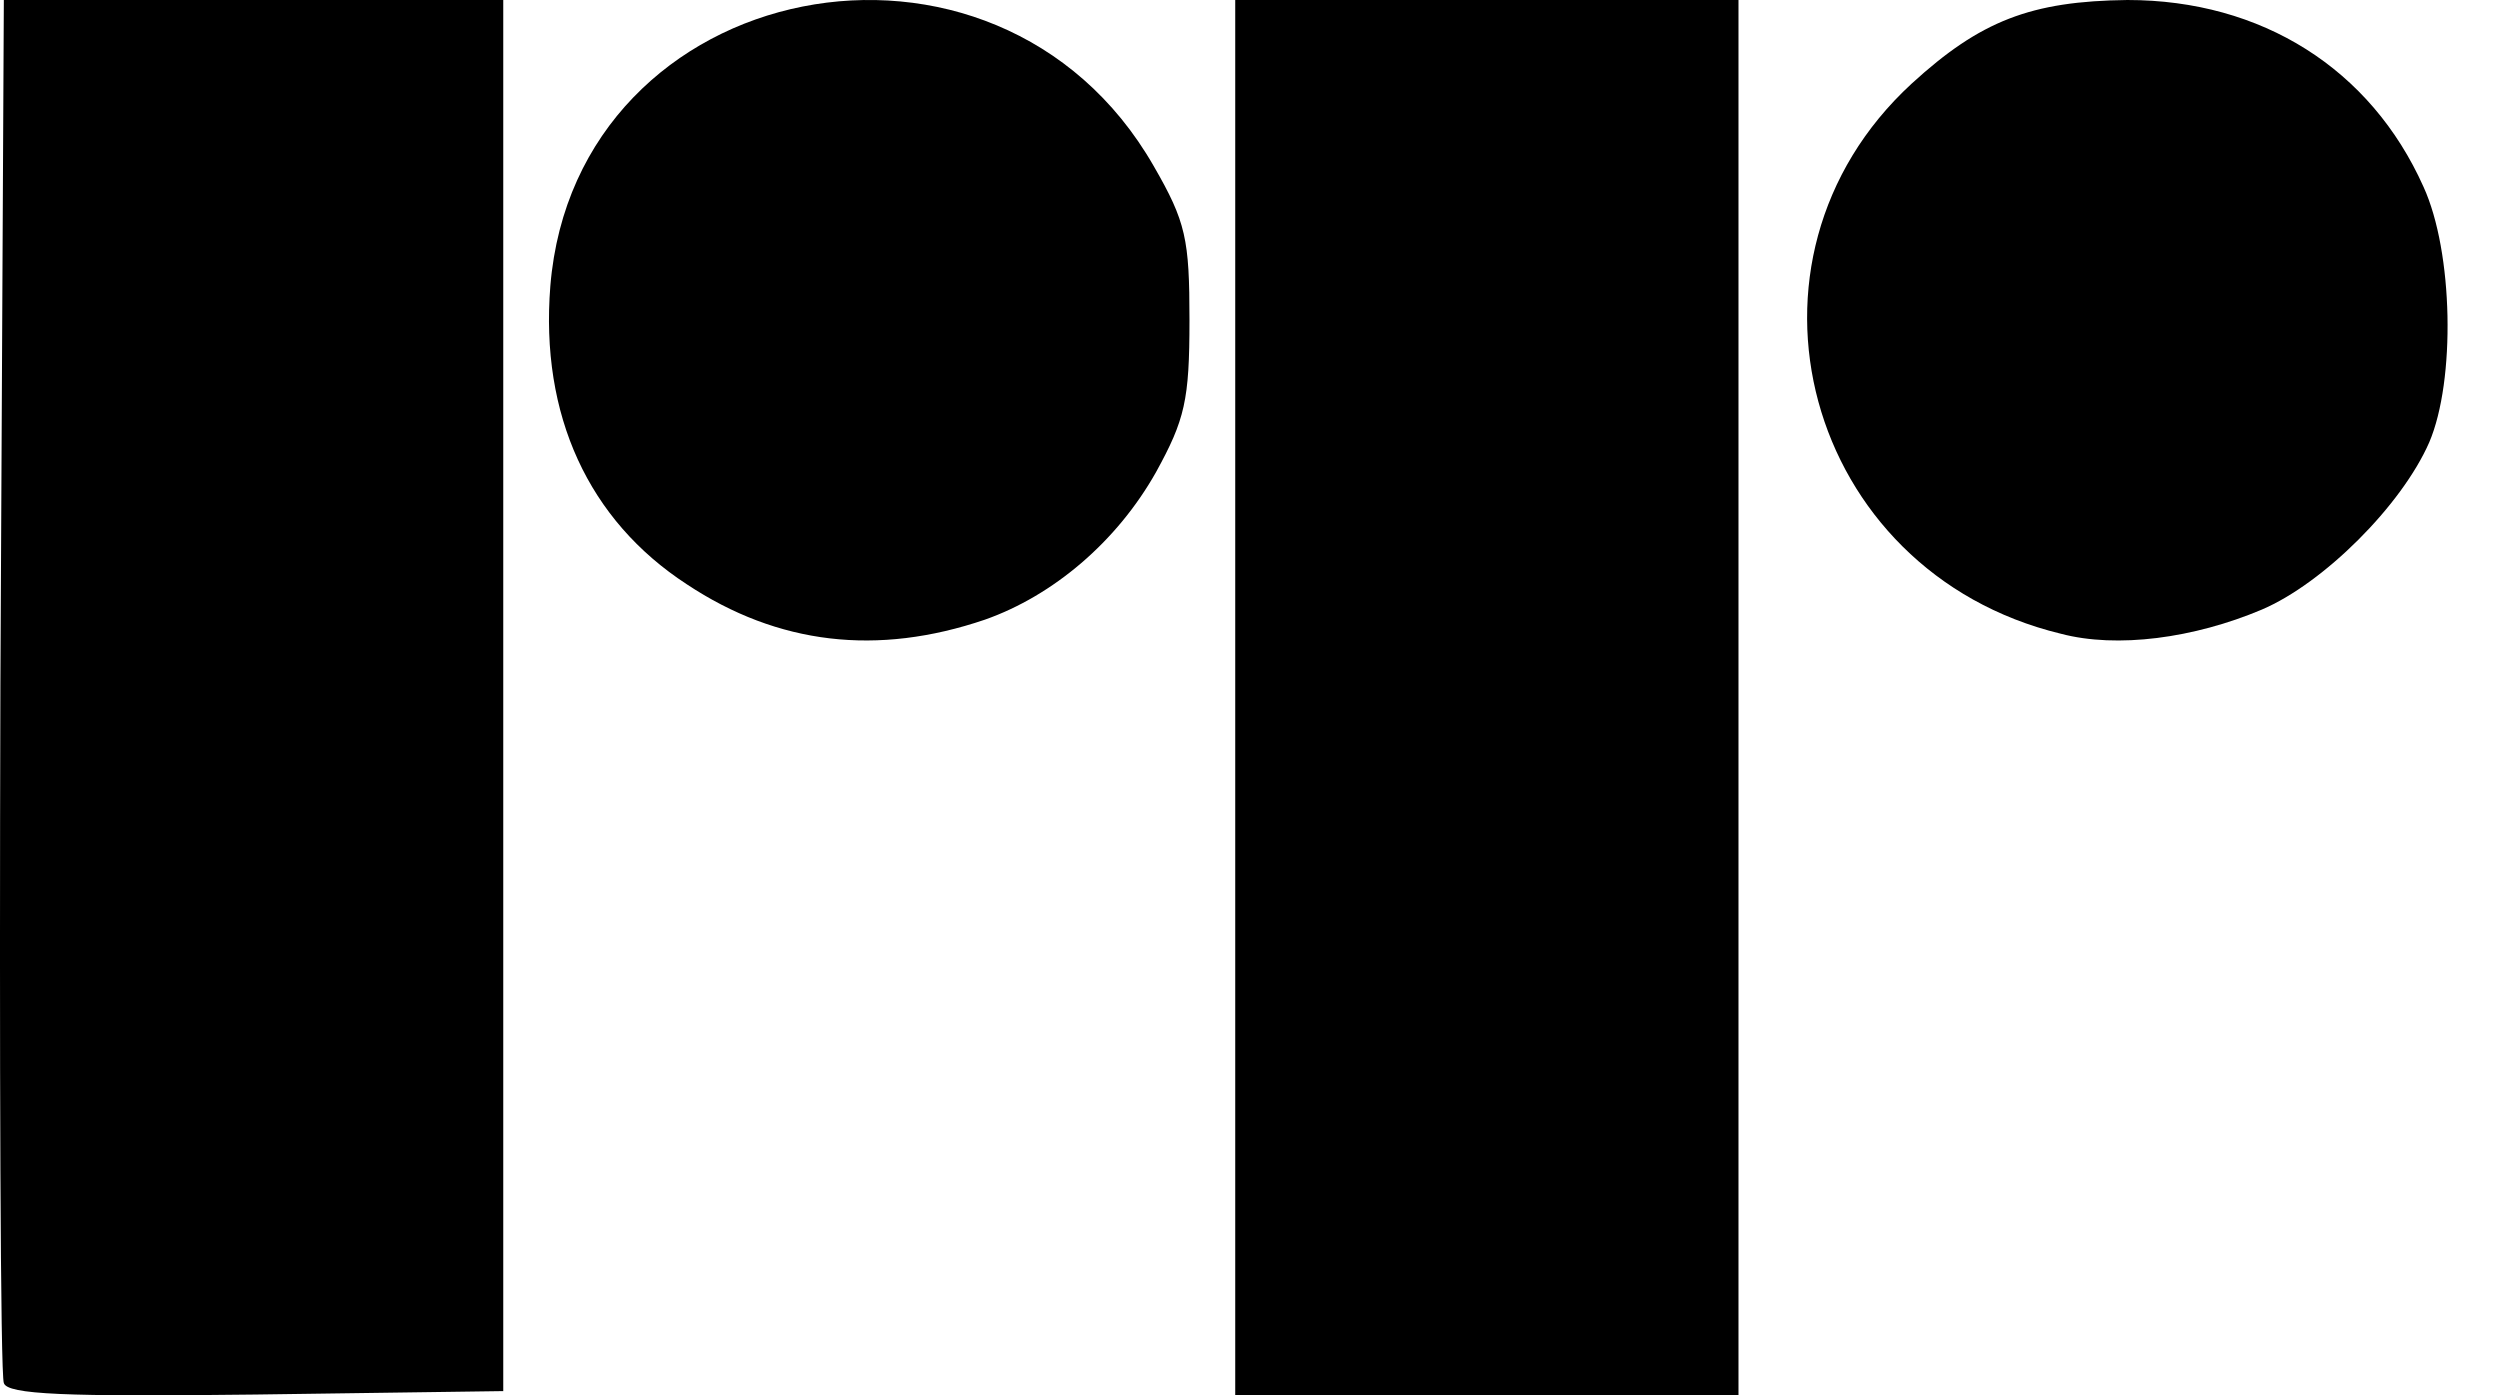 <?xml version="1.0" encoding="UTF-8"?>
<svg width="43px" height="24px" viewBox="0 0 43 24" version="1.1" xmlns="http://www.w3.org/2000/svg" xmlns:xlink="http://www.w3.org/1999/xlink">
    <!-- Generator: Sketch 51.3 (57544) - http://www.bohemiancoding.com/sketch -->
    <title>Group 2</title>
    <desc>Created with Sketch.</desc>
    <defs></defs>
    <g id="Page-1" stroke="none" stroke-width="1" fill="none" fill-rule="evenodd">
        <g id="Group-2" fill="#000000">
            <path d="M8.656,11.963 L8.656,1.42108547e-14 L4.361,1.42108547e-14 L0.066,1.42108547e-14 L0.007,11.766 C-0.012,18.232 0.007,23.65 0.066,23.788 C0.124,23.986 1.12,24.026 4.4,23.986 L8.656,23.927 L8.656,11.963 Z" id="Path"></path>
            <path d="M16.941,10.658 C18.113,10.245 19.207,9.321 19.883,8.122 C20.38,7.218 20.459,6.884 20.459,5.508 C20.459,4.113 20.399,3.818 19.843,2.855 C17.139,-1.863 9.904,-0.428 9.466,4.918 C9.288,7.14 10.122,8.948 11.812,10.049 C13.382,11.09 15.092,11.287 16.941,10.658 Z" id="Path"></path>
            <polygon id="Path" points="29.902 12 29.902 0 25.574 0 21.246 0 21.246 12 21.246 24 25.574 24 29.902 24"></polygon>
            <path d="M38.901,10.486 C39.967,10.032 41.309,8.692 41.783,7.608 C42.237,6.544 42.198,4.336 41.684,3.213 C40.776,1.183 38.901,-7.10542736e-15 36.591,-7.10542736e-15 C34.933,0.02 34.064,0.355 32.88,1.439 C29.583,4.474 31.044,9.835 35.446,10.9 C36.413,11.156 37.736,10.978 38.901,10.486 Z" id="Path"></path>
        </g>
    </g>
</svg>